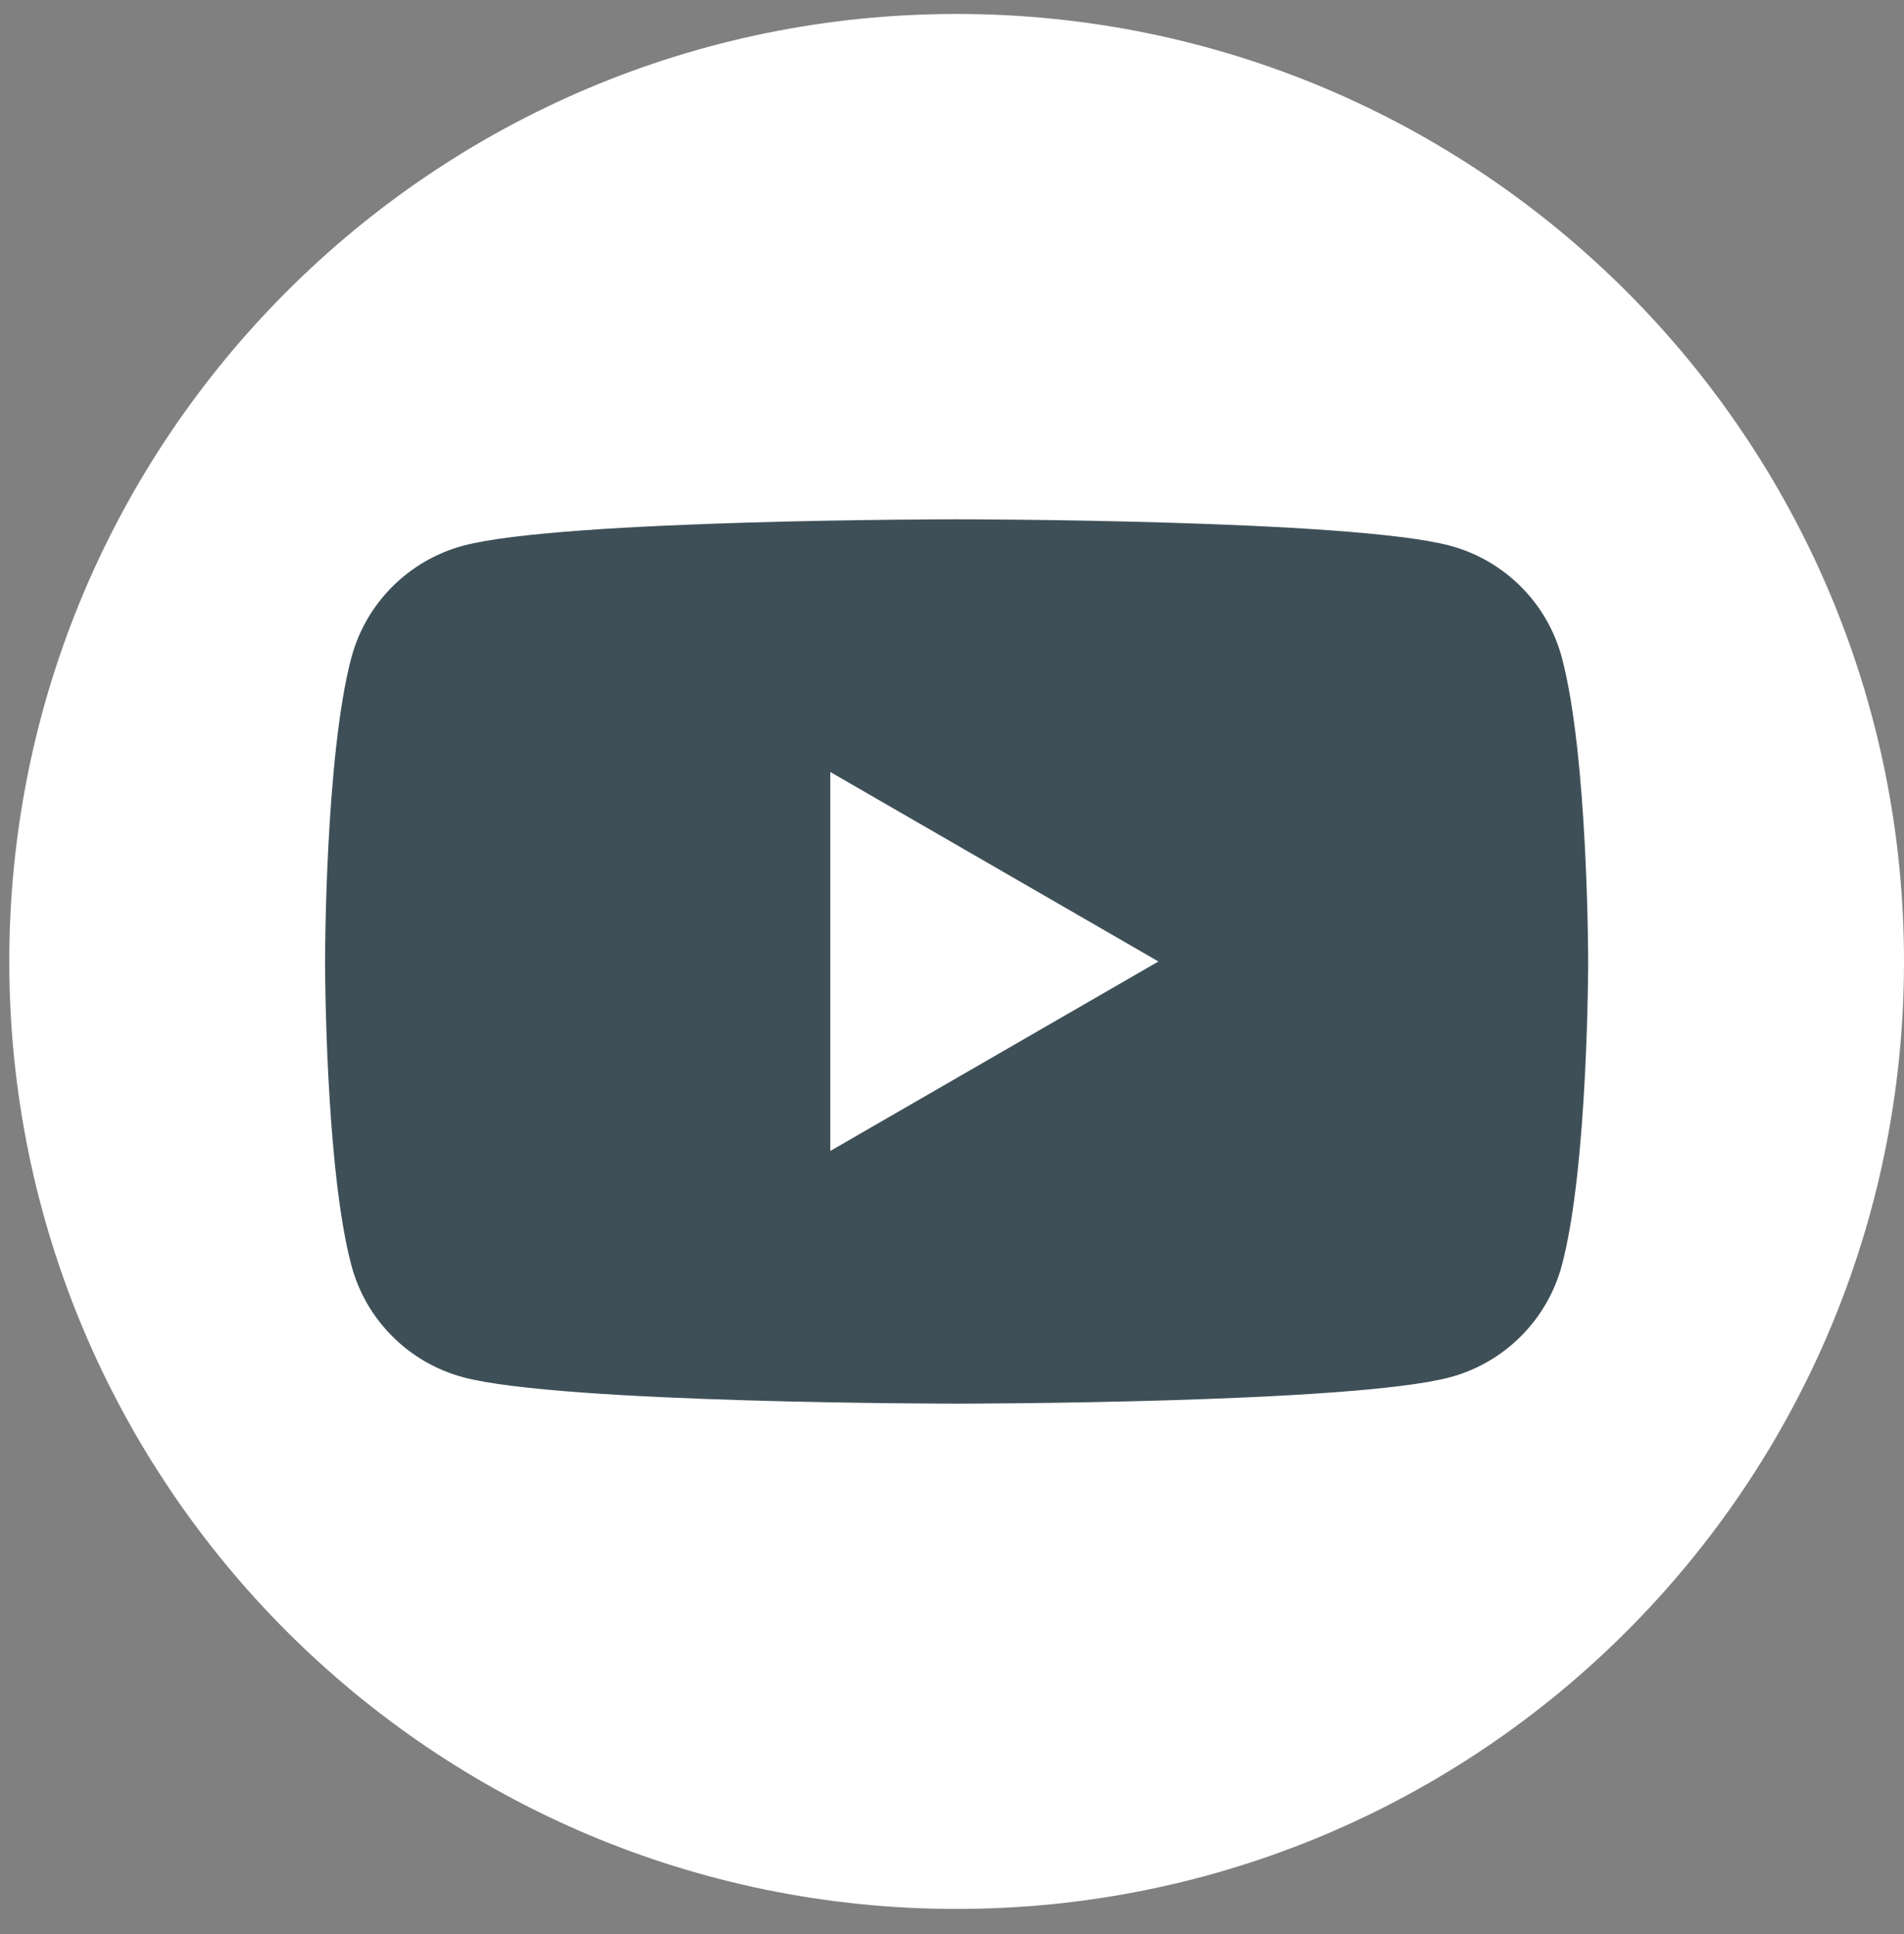<svg width="64" height="65" viewBox="0 0 64 65" fill="none" xmlns="http://www.w3.org/2000/svg">
<rect x="0" y="0" width="64" height="65" fill="#808080" stroke="none"/>
<g id="Group">
<path id="Vector" d="M32.156 64.156C49.743 64.156 64 49.9 64 32.313C64 14.726 49.743 0.469 32.156 0.469C14.569 0.469 0.312 14.726 0.312 32.313C0.312 49.9 14.569 64.156 32.156 64.156Z" fill="white"/>
<path id="Vector_2" d="M52.497 22.095C52.011 20.27 50.573 18.831 48.742 18.34C45.43 17.453 32.155 17.453 32.155 17.453C32.155 17.453 18.88 17.453 15.568 18.34C13.742 18.831 12.303 20.265 11.813 22.095C10.926 25.407 10.926 32.314 10.926 32.314C10.926 32.314 10.926 39.22 11.813 42.532C12.299 44.358 13.738 45.797 15.568 46.287C18.88 47.174 32.155 47.174 32.155 47.174C32.155 47.174 45.43 47.174 48.742 46.287C50.568 45.797 52.007 44.362 52.497 42.532C53.384 39.22 53.384 32.314 53.384 32.314C53.384 32.314 53.384 25.407 52.497 22.095ZM27.909 38.682V25.945L38.939 32.314L27.909 38.682Z" fill="#3E4F57"/>
</g>
</svg>
